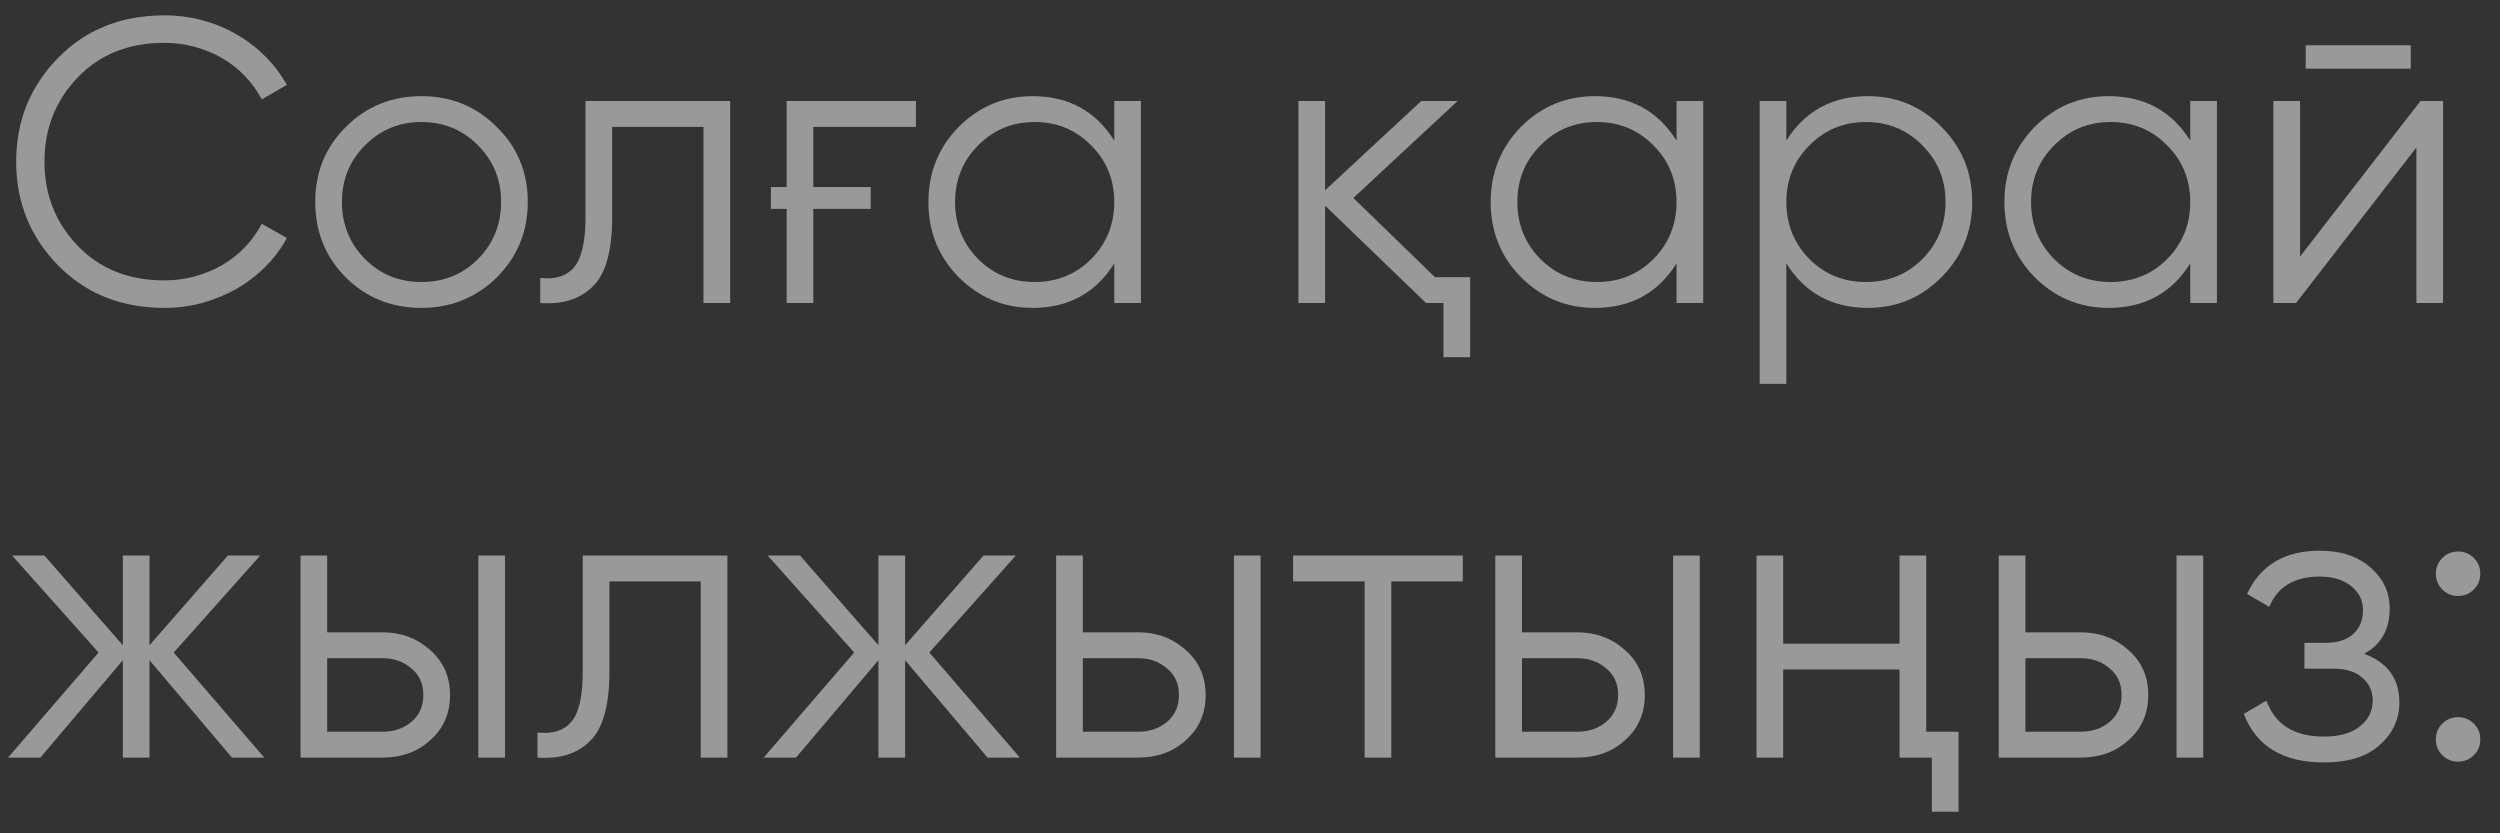 <?xml version="1.0" encoding="UTF-8"?> <svg xmlns="http://www.w3.org/2000/svg" width="99" height="33" viewBox="0 0 99 33" fill="none"><rect x="0" y="0" width="99" height="33" fill="#333333" stroke="none"/> <path opacity="0.5" d="M6.512 12.192C4.805 12.192 3.403 11.632 2.304 10.512C1.195 9.381 0.64 8.011 0.64 6.4C0.64 4.789 1.195 3.419 2.304 2.288C3.403 1.168 4.805 0.608 6.512 0.608C7.024 0.608 7.52 0.672 8 0.8C8.491 0.928 8.944 1.115 9.36 1.36C9.776 1.595 10.155 1.883 10.496 2.224C10.837 2.565 11.125 2.944 11.36 3.36L10.368 3.936C10.187 3.595 9.963 3.285 9.696 3.008C9.429 2.731 9.131 2.496 8.8 2.304C8.469 2.112 8.107 1.963 7.712 1.856C7.328 1.749 6.928 1.696 6.512 1.696C5.104 1.696 3.963 2.149 3.088 3.056C2.203 3.973 1.76 5.088 1.76 6.4C1.76 7.712 2.203 8.827 3.088 9.744C3.963 10.651 5.104 11.104 6.512 11.104C6.928 11.104 7.328 11.051 7.712 10.944C8.107 10.837 8.469 10.688 8.8 10.496C9.131 10.304 9.429 10.069 9.696 9.792C9.963 9.515 10.187 9.205 10.368 8.864L11.36 9.424C11.136 9.84 10.853 10.219 10.512 10.56C10.171 10.901 9.787 11.195 9.36 11.44C8.944 11.675 8.491 11.861 8 12C7.52 12.128 7.024 12.192 6.512 12.192ZM19.668 10.992C18.846 11.792 17.854 12.192 16.692 12.192C15.508 12.192 14.51 11.792 13.7 10.992C12.889 10.181 12.484 9.184 12.484 8C12.484 6.816 12.889 5.824 13.7 5.024C14.51 4.213 15.508 3.808 16.692 3.808C17.865 3.808 18.857 4.213 19.668 5.024C20.489 5.824 20.9 6.816 20.9 8C20.9 9.173 20.489 10.171 19.668 10.992ZM14.452 10.256C15.06 10.864 15.806 11.168 16.692 11.168C17.577 11.168 18.324 10.864 18.932 10.256C19.54 9.637 19.844 8.885 19.844 8C19.844 7.115 19.54 6.368 18.932 5.76C18.324 5.141 17.577 4.832 16.692 4.832C15.806 4.832 15.06 5.141 14.452 5.76C13.844 6.368 13.54 7.115 13.54 8C13.54 8.885 13.844 9.637 14.452 10.256ZM28.914 4V12H27.858V5.024H24.242V8.592C24.242 9.936 23.986 10.853 23.474 11.344C22.973 11.845 22.28 12.064 21.394 12V11.008C22.002 11.072 22.45 10.928 22.738 10.576C23.037 10.224 23.186 9.563 23.186 8.592V4H28.914ZM30.527 7.408H31.151V4H36.271V5.024H32.207V7.408H34.479V8.272H32.207V12H31.151V8.272H30.527V7.408ZM44.125 4H45.181V12H44.125V10.432C43.389 11.605 42.312 12.192 40.893 12.192C39.752 12.192 38.776 11.787 37.965 10.976C37.165 10.165 36.765 9.173 36.765 8C36.765 6.837 37.165 5.845 37.965 5.024C38.776 4.213 39.752 3.808 40.893 3.808C42.312 3.808 43.389 4.395 44.125 5.568V4ZM38.733 10.256C39.341 10.864 40.088 11.168 40.973 11.168C41.858 11.168 42.605 10.864 43.213 10.256C43.821 9.637 44.125 8.885 44.125 8C44.125 7.115 43.821 6.368 43.213 5.76C42.605 5.141 41.858 4.832 40.973 4.832C40.088 4.832 39.341 5.141 38.733 5.76C38.125 6.368 37.821 7.115 37.821 8C37.821 8.885 38.125 9.637 38.733 10.256ZM56.825 10.976H58.217V14.144H57.161V12H56.473L52.473 8.144V12H51.417V4H52.473V7.536L56.281 4H57.721L53.593 7.84L56.825 10.976ZM66.391 4H67.447V12H66.391V10.432C65.655 11.605 64.577 12.192 63.159 12.192C62.017 12.192 61.041 11.787 60.231 10.976C59.431 10.165 59.031 9.173 59.031 8C59.031 6.837 59.431 5.845 60.231 5.024C61.041 4.213 62.017 3.808 63.159 3.808C64.577 3.808 65.655 4.395 66.391 5.568V4ZM60.999 10.256C61.607 10.864 62.353 11.168 63.239 11.168C64.124 11.168 64.871 10.864 65.479 10.256C66.087 9.637 66.391 8.885 66.391 8C66.391 7.115 66.087 6.368 65.479 5.76C64.871 5.141 64.124 4.832 63.239 4.832C62.353 4.832 61.607 5.141 60.999 5.76C60.391 6.368 60.087 7.115 60.087 8C60.087 8.885 60.391 9.637 60.999 10.256ZM73.971 3.808C75.112 3.808 76.082 4.213 76.882 5.024C77.693 5.835 78.099 6.827 78.099 8C78.099 9.173 77.693 10.165 76.882 10.976C76.082 11.787 75.112 12.192 73.971 12.192C72.552 12.192 71.475 11.605 70.739 10.432V15.2H69.683V4H70.739V5.568C71.475 4.395 72.552 3.808 73.971 3.808ZM71.65 10.256C72.258 10.864 73.005 11.168 73.891 11.168C74.776 11.168 75.522 10.864 76.13 10.256C76.739 9.637 77.043 8.885 77.043 8C77.043 7.115 76.739 6.368 76.13 5.76C75.522 5.141 74.776 4.832 73.891 4.832C73.005 4.832 72.258 5.141 71.65 5.76C71.043 6.368 70.739 7.115 70.739 8C70.739 8.885 71.043 9.637 71.65 10.256ZM86.734 4H87.79V12H86.734V10.432C85.998 11.605 84.921 12.192 83.502 12.192C82.361 12.192 81.385 11.787 80.574 10.976C79.774 10.165 79.374 9.173 79.374 8C79.374 6.837 79.774 5.845 80.574 5.024C81.385 4.213 82.361 3.808 83.502 3.808C84.921 3.808 85.998 4.395 86.734 5.568V4ZM81.342 10.256C81.95 10.864 82.697 11.168 83.582 11.168C84.468 11.168 85.214 10.864 85.822 10.256C86.43 9.637 86.734 8.885 86.734 8C86.734 7.115 86.43 6.368 85.822 5.76C85.214 5.141 84.468 4.832 83.582 4.832C82.697 4.832 81.95 5.141 81.342 5.76C80.734 6.368 80.43 7.115 80.43 8C80.43 8.885 80.734 9.637 81.342 10.256ZM91.306 2.72V1.792H95.466V2.72H91.306ZM95.85 4H96.746V12H95.69V5.84L90.922 12H90.026V4H91.082V10.16L95.85 4ZM10.464 30H9.184L5.92 26.144V30H4.864V26.144L1.6 30H0.32L3.904 25.84L0.48 22H1.76L4.864 25.552V22H5.92V25.552L9.024 22H10.304L6.88 25.84L10.464 30ZM15.149 25.04C15.885 25.04 16.515 25.275 17.037 25.744C17.56 26.203 17.821 26.795 17.821 27.52C17.821 28.256 17.56 28.853 17.037 29.312C16.536 29.771 15.907 30 15.149 30H11.901V22H12.957V25.04H15.149ZM18.941 22H19.997V30H18.941V22ZM15.149 28.976C15.597 28.976 15.976 28.848 16.285 28.592C16.605 28.325 16.765 27.968 16.765 27.52C16.765 27.072 16.605 26.72 16.285 26.464C15.976 26.197 15.597 26.064 15.149 26.064H12.957V28.976H15.149ZM28.805 22V30H27.749V23.024H24.133V26.592C24.133 27.936 23.877 28.853 23.365 29.344C22.864 29.845 22.17 30.064 21.285 30V29.008C21.893 29.072 22.341 28.928 22.629 28.576C22.928 28.224 23.077 27.563 23.077 26.592V22H28.805ZM40.386 30H39.106L35.842 26.144V30H34.786V26.144L31.522 30H30.242L33.826 25.84L30.402 22H31.682L34.786 25.552V22H35.842V25.552L38.946 22H40.226L36.802 25.84L40.386 30ZM45.071 25.04C45.807 25.04 46.437 25.275 46.959 25.744C47.482 26.203 47.743 26.795 47.743 27.52C47.743 28.256 47.482 28.853 46.959 29.312C46.458 29.771 45.828 30 45.071 30H41.823V22H42.879V25.04H45.071ZM48.863 22H49.919V30H48.863V22ZM45.071 28.976C45.519 28.976 45.898 28.848 46.207 28.592C46.527 28.325 46.687 27.968 46.687 27.52C46.687 27.072 46.527 26.72 46.207 26.464C45.898 26.197 45.519 26.064 45.071 26.064H42.879V28.976H45.071ZM57.927 22V23.024H55.095V30H54.039V23.024H51.207V22H57.927ZM62.462 25.04C63.198 25.04 63.827 25.275 64.35 25.744C64.872 26.203 65.134 26.795 65.134 27.52C65.134 28.256 64.872 28.853 64.35 29.312C63.848 29.771 63.219 30 62.462 30H59.214V22H60.27V25.04H62.462ZM66.254 22H67.31V30H66.254V22ZM62.462 28.976C62.91 28.976 63.288 28.848 63.598 28.592C63.918 28.325 64.078 27.968 64.078 27.52C64.078 27.072 63.918 26.72 63.598 26.464C63.288 26.197 62.91 26.064 62.462 26.064H60.27V28.976H62.462ZM75.222 22H76.278V28.976H77.558V32.144H76.501V30H75.222V26.512H70.614V30H69.558V22H70.614V25.488H75.222V22ZM82.399 25.04C83.135 25.04 83.765 25.275 84.287 25.744C84.81 26.203 85.071 26.795 85.071 27.52C85.071 28.256 84.81 28.853 84.287 29.312C83.786 29.771 83.157 30 82.399 30H79.151V22H80.207V25.04H82.399ZM86.191 22H87.247V30H86.191V22ZM82.399 28.976C82.847 28.976 83.226 28.848 83.535 28.592C83.855 28.325 84.015 27.968 84.015 27.52C84.015 27.072 83.855 26.72 83.535 26.464C83.226 26.197 82.847 26.064 82.399 26.064H80.207V28.976H82.399ZM93.623 25.888C94.551 26.24 95.015 26.88 95.015 27.808C95.015 28.48 94.754 29.045 94.231 29.504C93.73 29.963 92.994 30.192 92.023 30.192C90.402 30.192 89.346 29.552 88.855 28.272L89.751 27.744C90.092 28.693 90.85 29.168 92.023 29.168C92.642 29.168 93.116 29.035 93.447 28.768C93.788 28.501 93.959 28.16 93.959 27.744C93.959 27.371 93.82 27.067 93.543 26.832C93.276 26.597 92.903 26.48 92.423 26.48H91.255V25.456H92.103C92.562 25.456 92.919 25.344 93.175 25.12C93.442 24.885 93.575 24.565 93.575 24.16C93.575 23.776 93.42 23.461 93.111 23.216C92.802 22.96 92.386 22.832 91.863 22.832C90.86 22.832 90.194 23.232 89.863 24.032L88.983 23.52C89.516 22.379 90.476 21.808 91.863 21.808C92.706 21.808 93.378 22.032 93.879 22.48C94.38 22.917 94.631 23.456 94.631 24.096C94.631 24.928 94.295 25.525 93.623 25.888ZM97.964 23.344C97.793 23.515 97.585 23.6 97.34 23.6C97.095 23.6 96.887 23.515 96.716 23.344C96.545 23.173 96.46 22.965 96.46 22.72C96.46 22.475 96.545 22.267 96.716 22.096C96.887 21.925 97.095 21.84 97.34 21.84C97.585 21.84 97.793 21.925 97.964 22.096C98.135 22.267 98.22 22.475 98.22 22.72C98.22 22.965 98.135 23.173 97.964 23.344ZM97.964 29.904C97.793 30.075 97.585 30.16 97.34 30.16C97.095 30.16 96.887 30.075 96.716 29.904C96.545 29.733 96.46 29.525 96.46 29.28C96.46 29.035 96.545 28.827 96.716 28.656C96.887 28.485 97.095 28.4 97.34 28.4C97.585 28.4 97.793 28.485 97.964 28.656C98.135 28.827 98.22 29.035 98.22 29.28C98.22 29.525 98.135 29.733 97.964 29.904Z" fill="white"></path> </svg> 